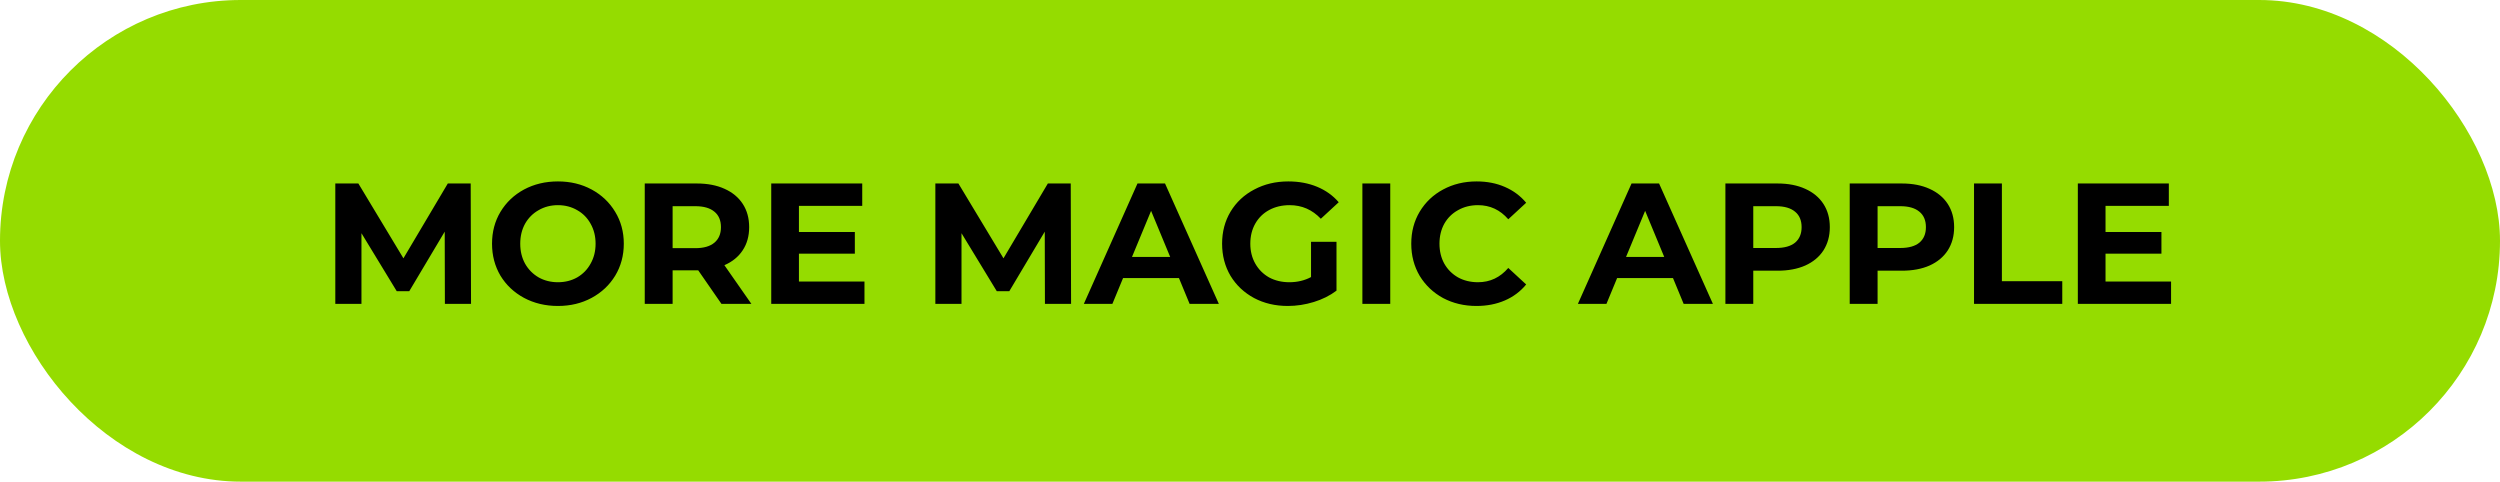<?xml version="1.0" encoding="UTF-8"?> <svg xmlns="http://www.w3.org/2000/svg" width="218" height="42" viewBox="0 0 218 42" fill="none"><rect width="218" height="42" rx="21" fill="#95DC00"></rect><path d="M38.794 26.5L38.779 20.2L35.689 25.39H34.594L31.519 20.335V26.5H29.239V16H31.249L35.179 22.525L39.049 16H41.044L41.074 26.5H38.794ZM48.65 26.68C47.56 26.68 46.575 26.445 45.695 25.975C44.825 25.505 44.14 24.86 43.64 24.04C43.15 23.21 42.905 22.28 42.905 21.25C42.905 20.22 43.15 19.295 43.64 18.475C44.14 17.645 44.825 16.995 45.695 16.525C46.575 16.055 47.56 15.82 48.65 15.82C49.74 15.82 50.72 16.055 51.59 16.525C52.46 16.995 53.145 17.645 53.645 18.475C54.145 19.295 54.395 20.22 54.395 21.25C54.395 22.28 54.145 23.21 53.645 24.04C53.145 24.86 52.46 25.505 51.59 25.975C50.72 26.445 49.74 26.68 48.65 26.68ZM48.65 24.61C49.27 24.61 49.83 24.47 50.33 24.19C50.83 23.9 51.22 23.5 51.5 22.99C51.79 22.48 51.935 21.9 51.935 21.25C51.935 20.6 51.79 20.02 51.5 19.51C51.22 19 50.83 18.605 50.33 18.325C49.83 18.035 49.27 17.89 48.65 17.89C48.03 17.89 47.47 18.035 46.97 18.325C46.47 18.605 46.075 19 45.785 19.51C45.505 20.02 45.365 20.6 45.365 21.25C45.365 21.9 45.505 22.48 45.785 22.99C46.075 23.5 46.47 23.9 46.97 24.19C47.47 24.47 48.03 24.61 48.65 24.61ZM62.912 26.5L60.887 23.575H60.767H58.652V26.5H56.222V16H60.767C61.697 16 62.502 16.155 63.182 16.465C63.872 16.775 64.402 17.215 64.772 17.785C65.142 18.355 65.327 19.03 65.327 19.81C65.327 20.59 65.137 21.265 64.757 21.835C64.387 22.395 63.857 22.825 63.167 23.125L65.522 26.5H62.912ZM62.867 19.81C62.867 19.22 62.677 18.77 62.297 18.46C61.917 18.14 61.362 17.98 60.632 17.98H58.652V21.64H60.632C61.362 21.64 61.917 21.48 62.297 21.16C62.677 20.84 62.867 20.39 62.867 19.81ZM75.382 24.55V26.5H67.252V16H75.187V17.95H69.667V20.23H74.542V22.12H69.667V24.55H75.382ZM91.118 26.5L91.103 20.2L88.013 25.39H86.918L83.843 20.335V26.5H81.563V16H83.573L87.503 22.525L91.373 16H93.368L93.398 26.5H91.118ZM102.805 24.25H97.93L96.999 26.5H94.51L99.189 16H101.59L106.285 26.5H103.735L102.805 24.25ZM102.04 22.405L100.375 18.385L98.71 22.405H102.04ZM114.322 21.085H116.542V25.345C115.972 25.775 115.312 26.105 114.562 26.335C113.812 26.565 113.057 26.68 112.297 26.68C111.207 26.68 110.227 26.45 109.357 25.99C108.487 25.52 107.802 24.875 107.302 24.055C106.812 23.225 106.567 22.29 106.567 21.25C106.567 20.21 106.812 19.28 107.302 18.46C107.802 17.63 108.492 16.985 109.372 16.525C110.252 16.055 111.242 15.82 112.342 15.82C113.262 15.82 114.097 15.975 114.847 16.285C115.597 16.595 116.227 17.045 116.737 17.635L115.177 19.075C114.427 18.285 113.522 17.89 112.462 17.89C111.792 17.89 111.197 18.03 110.677 18.31C110.157 18.59 109.752 18.985 109.462 19.495C109.172 20.005 109.027 20.59 109.027 21.25C109.027 21.9 109.172 22.48 109.462 22.99C109.752 23.5 110.152 23.9 110.662 24.19C111.182 24.47 111.772 24.61 112.432 24.61C113.132 24.61 113.762 24.46 114.322 24.16V21.085ZM118.8 16H121.23V26.5H118.8V16ZM128.747 26.68C127.677 26.68 126.707 26.45 125.837 25.99C124.977 25.52 124.297 24.875 123.797 24.055C123.307 23.225 123.062 22.29 123.062 21.25C123.062 20.21 123.307 19.28 123.797 18.46C124.297 17.63 124.977 16.985 125.837 16.525C126.707 16.055 127.682 15.82 128.762 15.82C129.672 15.82 130.492 15.98 131.222 16.3C131.962 16.62 132.582 17.08 133.082 17.68L131.522 19.12C130.812 18.3 129.932 17.89 128.882 17.89C128.232 17.89 127.652 18.035 127.142 18.325C126.632 18.605 126.232 19 125.942 19.51C125.662 20.02 125.522 20.6 125.522 21.25C125.522 21.9 125.662 22.48 125.942 22.99C126.232 23.5 126.632 23.9 127.142 24.19C127.652 24.47 128.232 24.61 128.882 24.61C129.932 24.61 130.812 24.195 131.522 23.365L133.082 24.805C132.582 25.415 131.962 25.88 131.222 26.2C130.482 26.52 129.657 26.68 128.747 26.68ZM145.886 24.25H141.011L140.081 26.5H137.591L142.271 16H144.671L149.366 26.5H146.816L145.886 24.25ZM145.121 22.405L143.456 18.385L141.791 22.405H145.121ZM155 16C155.93 16 156.735 16.155 157.415 16.465C158.105 16.775 158.635 17.215 159.005 17.785C159.375 18.355 159.56 19.03 159.56 19.81C159.56 20.58 159.375 21.255 159.005 21.835C158.635 22.405 158.105 22.845 157.415 23.155C156.735 23.455 155.93 23.605 155 23.605H152.885V26.5H150.455V16H155ZM154.865 21.625C155.595 21.625 156.15 21.47 156.53 21.16C156.91 20.84 157.1 20.39 157.1 19.81C157.1 19.22 156.91 18.77 156.53 18.46C156.15 18.14 155.595 17.98 154.865 17.98H152.885V21.625H154.865ZM165.84 16C166.77 16 167.575 16.155 168.255 16.465C168.945 16.775 169.475 17.215 169.845 17.785C170.215 18.355 170.4 19.03 170.4 19.81C170.4 20.58 170.215 21.255 169.845 21.835C169.475 22.405 168.945 22.845 168.255 23.155C167.575 23.455 166.77 23.605 165.84 23.605H163.725V26.5H161.295V16H165.84ZM165.705 21.625C166.435 21.625 166.99 21.47 167.37 21.16C167.75 20.84 167.94 20.39 167.94 19.81C167.94 19.22 167.75 18.77 167.37 18.46C166.99 18.14 166.435 17.98 165.705 17.98H163.725V21.625H165.705ZM172.135 16H174.565V24.52H179.83V26.5H172.135V16ZM189.317 24.55V26.5H181.187V16H189.122V17.95H183.602V20.23H188.477V22.12H183.602V24.55H189.317Z" fill="black"></path></svg> 